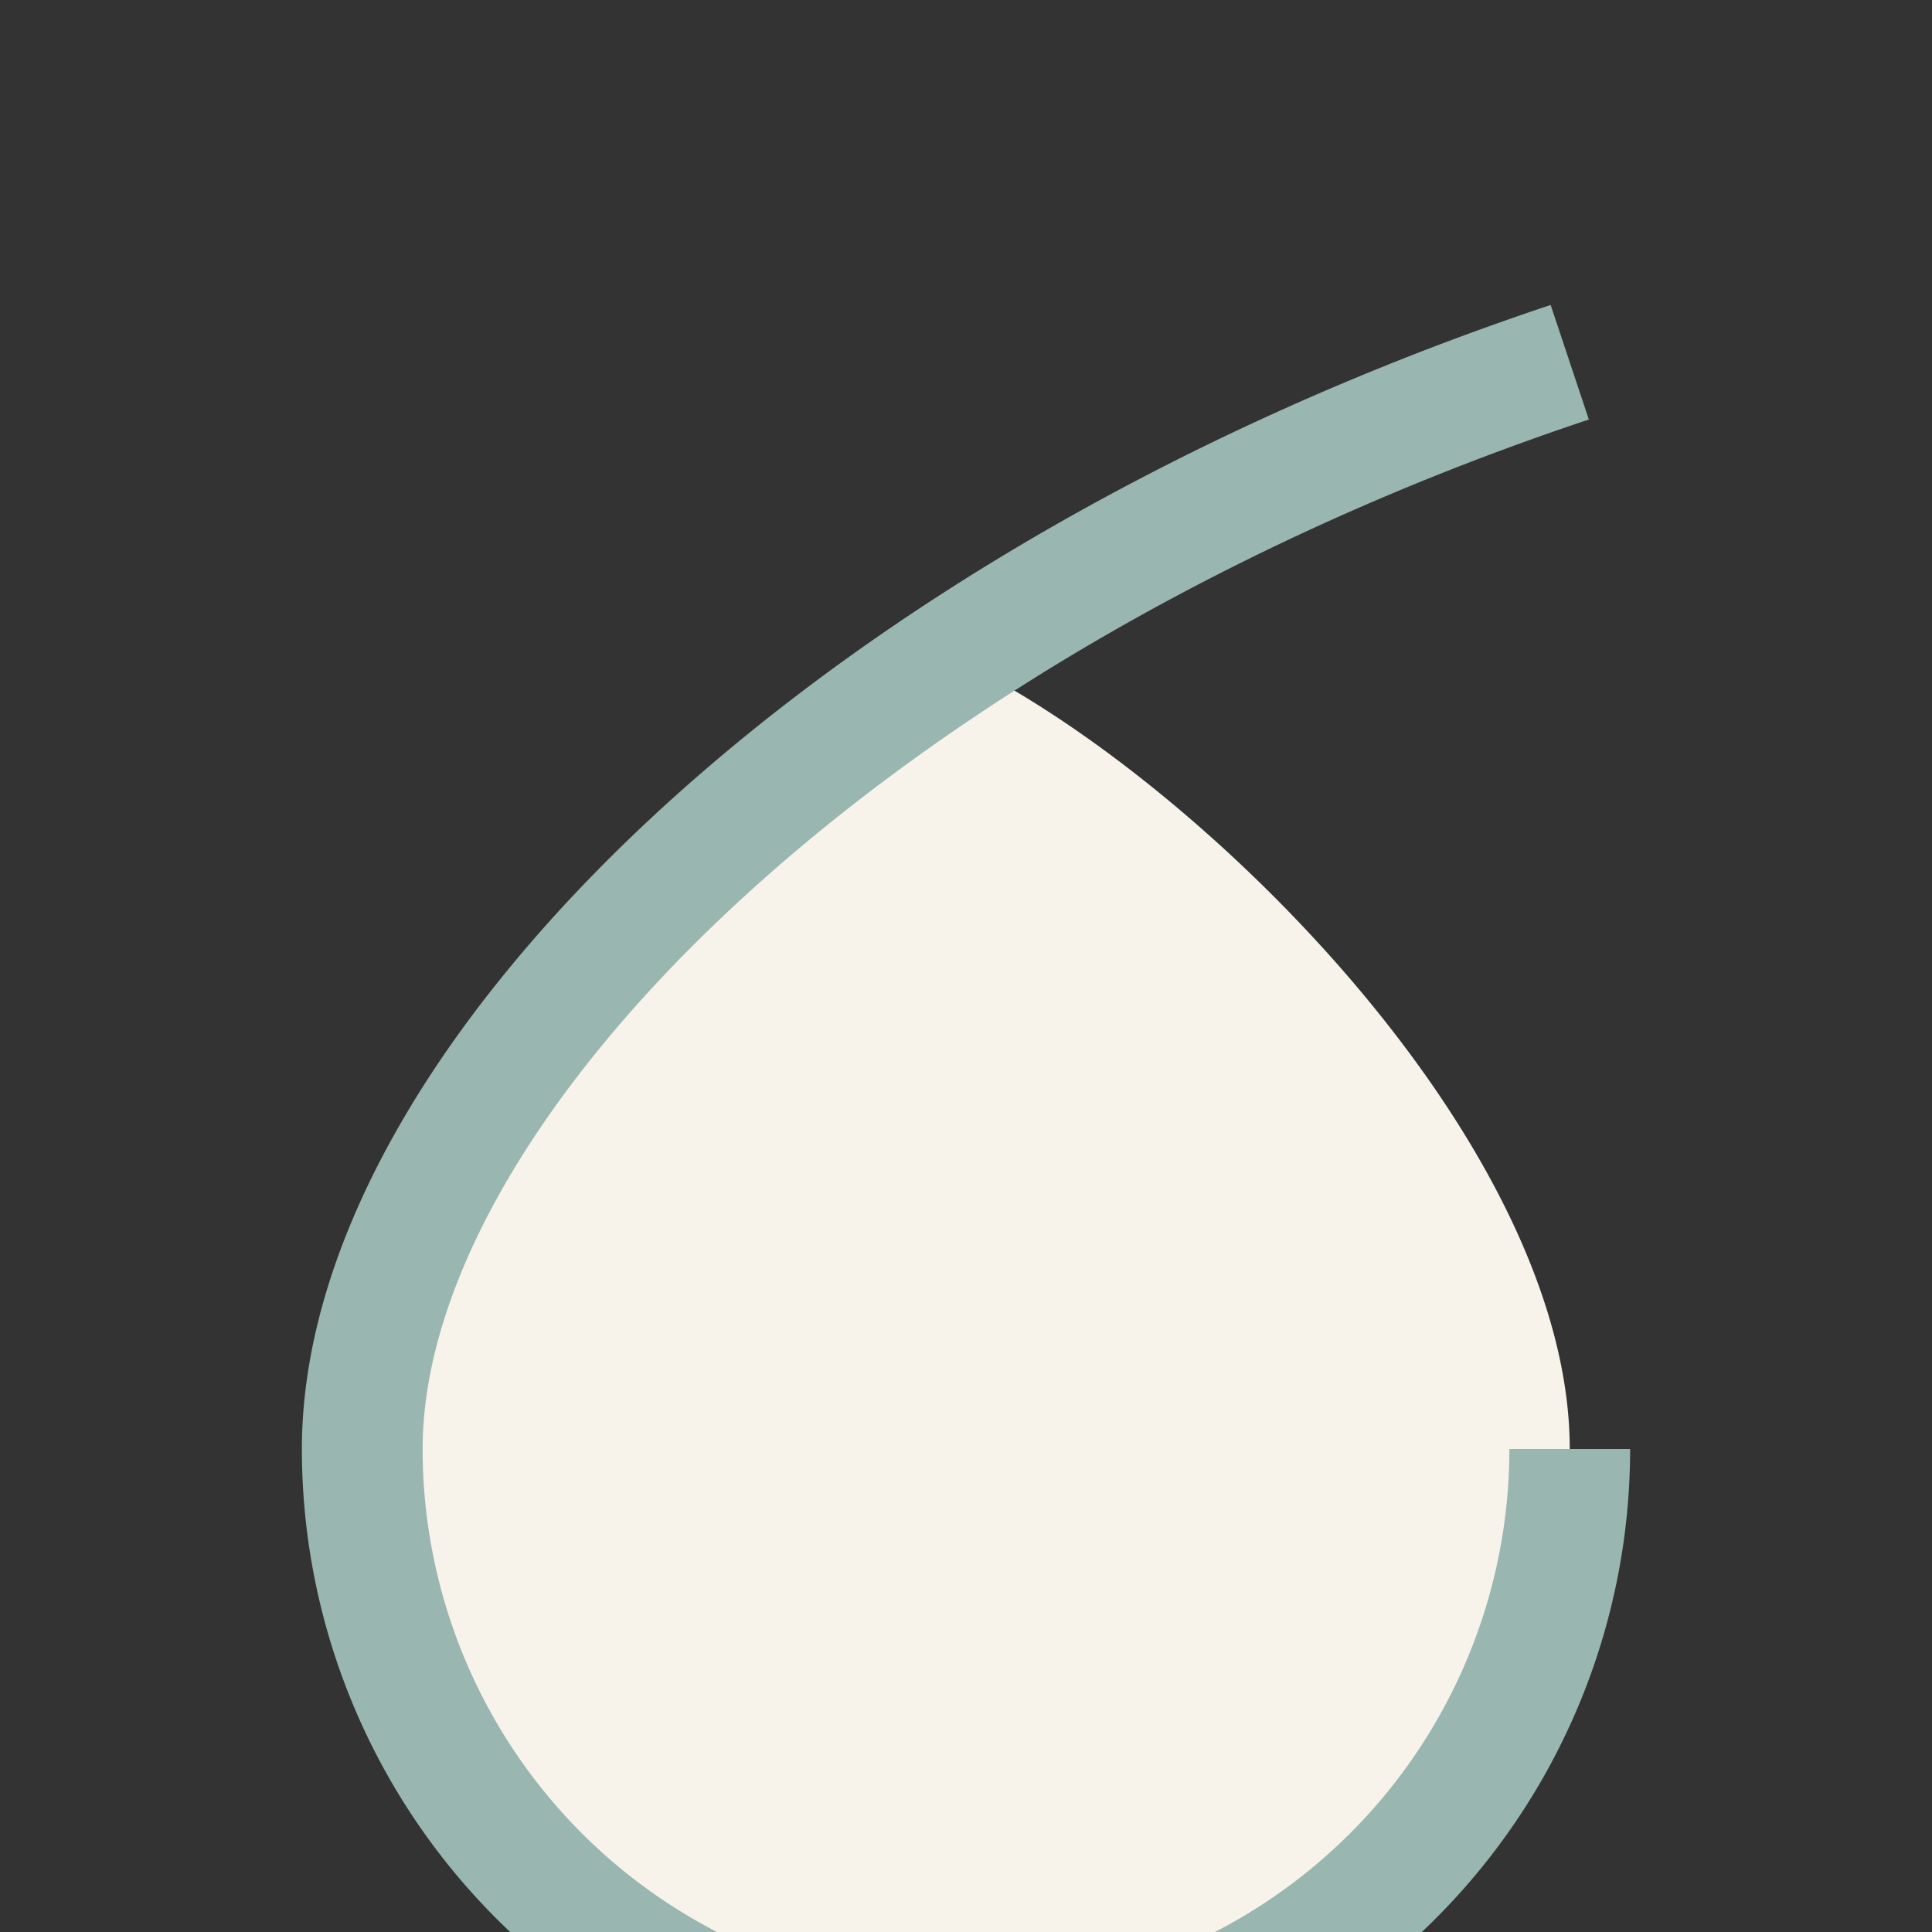 <?xml version="1.0" encoding="UTF-8"?>
<svg xmlns="http://www.w3.org/2000/svg" width="32" height="32" viewBox="0 0 32 32"><rect x="0" y="0" width="32" height="32" fill="#333333" stroke="none"/><path d="M26 6C14 10 6 18 6 24a10 10 0 0 0 20 0c0-5-6-11-10-13" fill="#F7F3EB"/><path d="M26 6C14 10 6 18 6 24a10 10 0 0 0 20 0" fill="none" stroke="#99B6B0" stroke-width="2"/></svg>